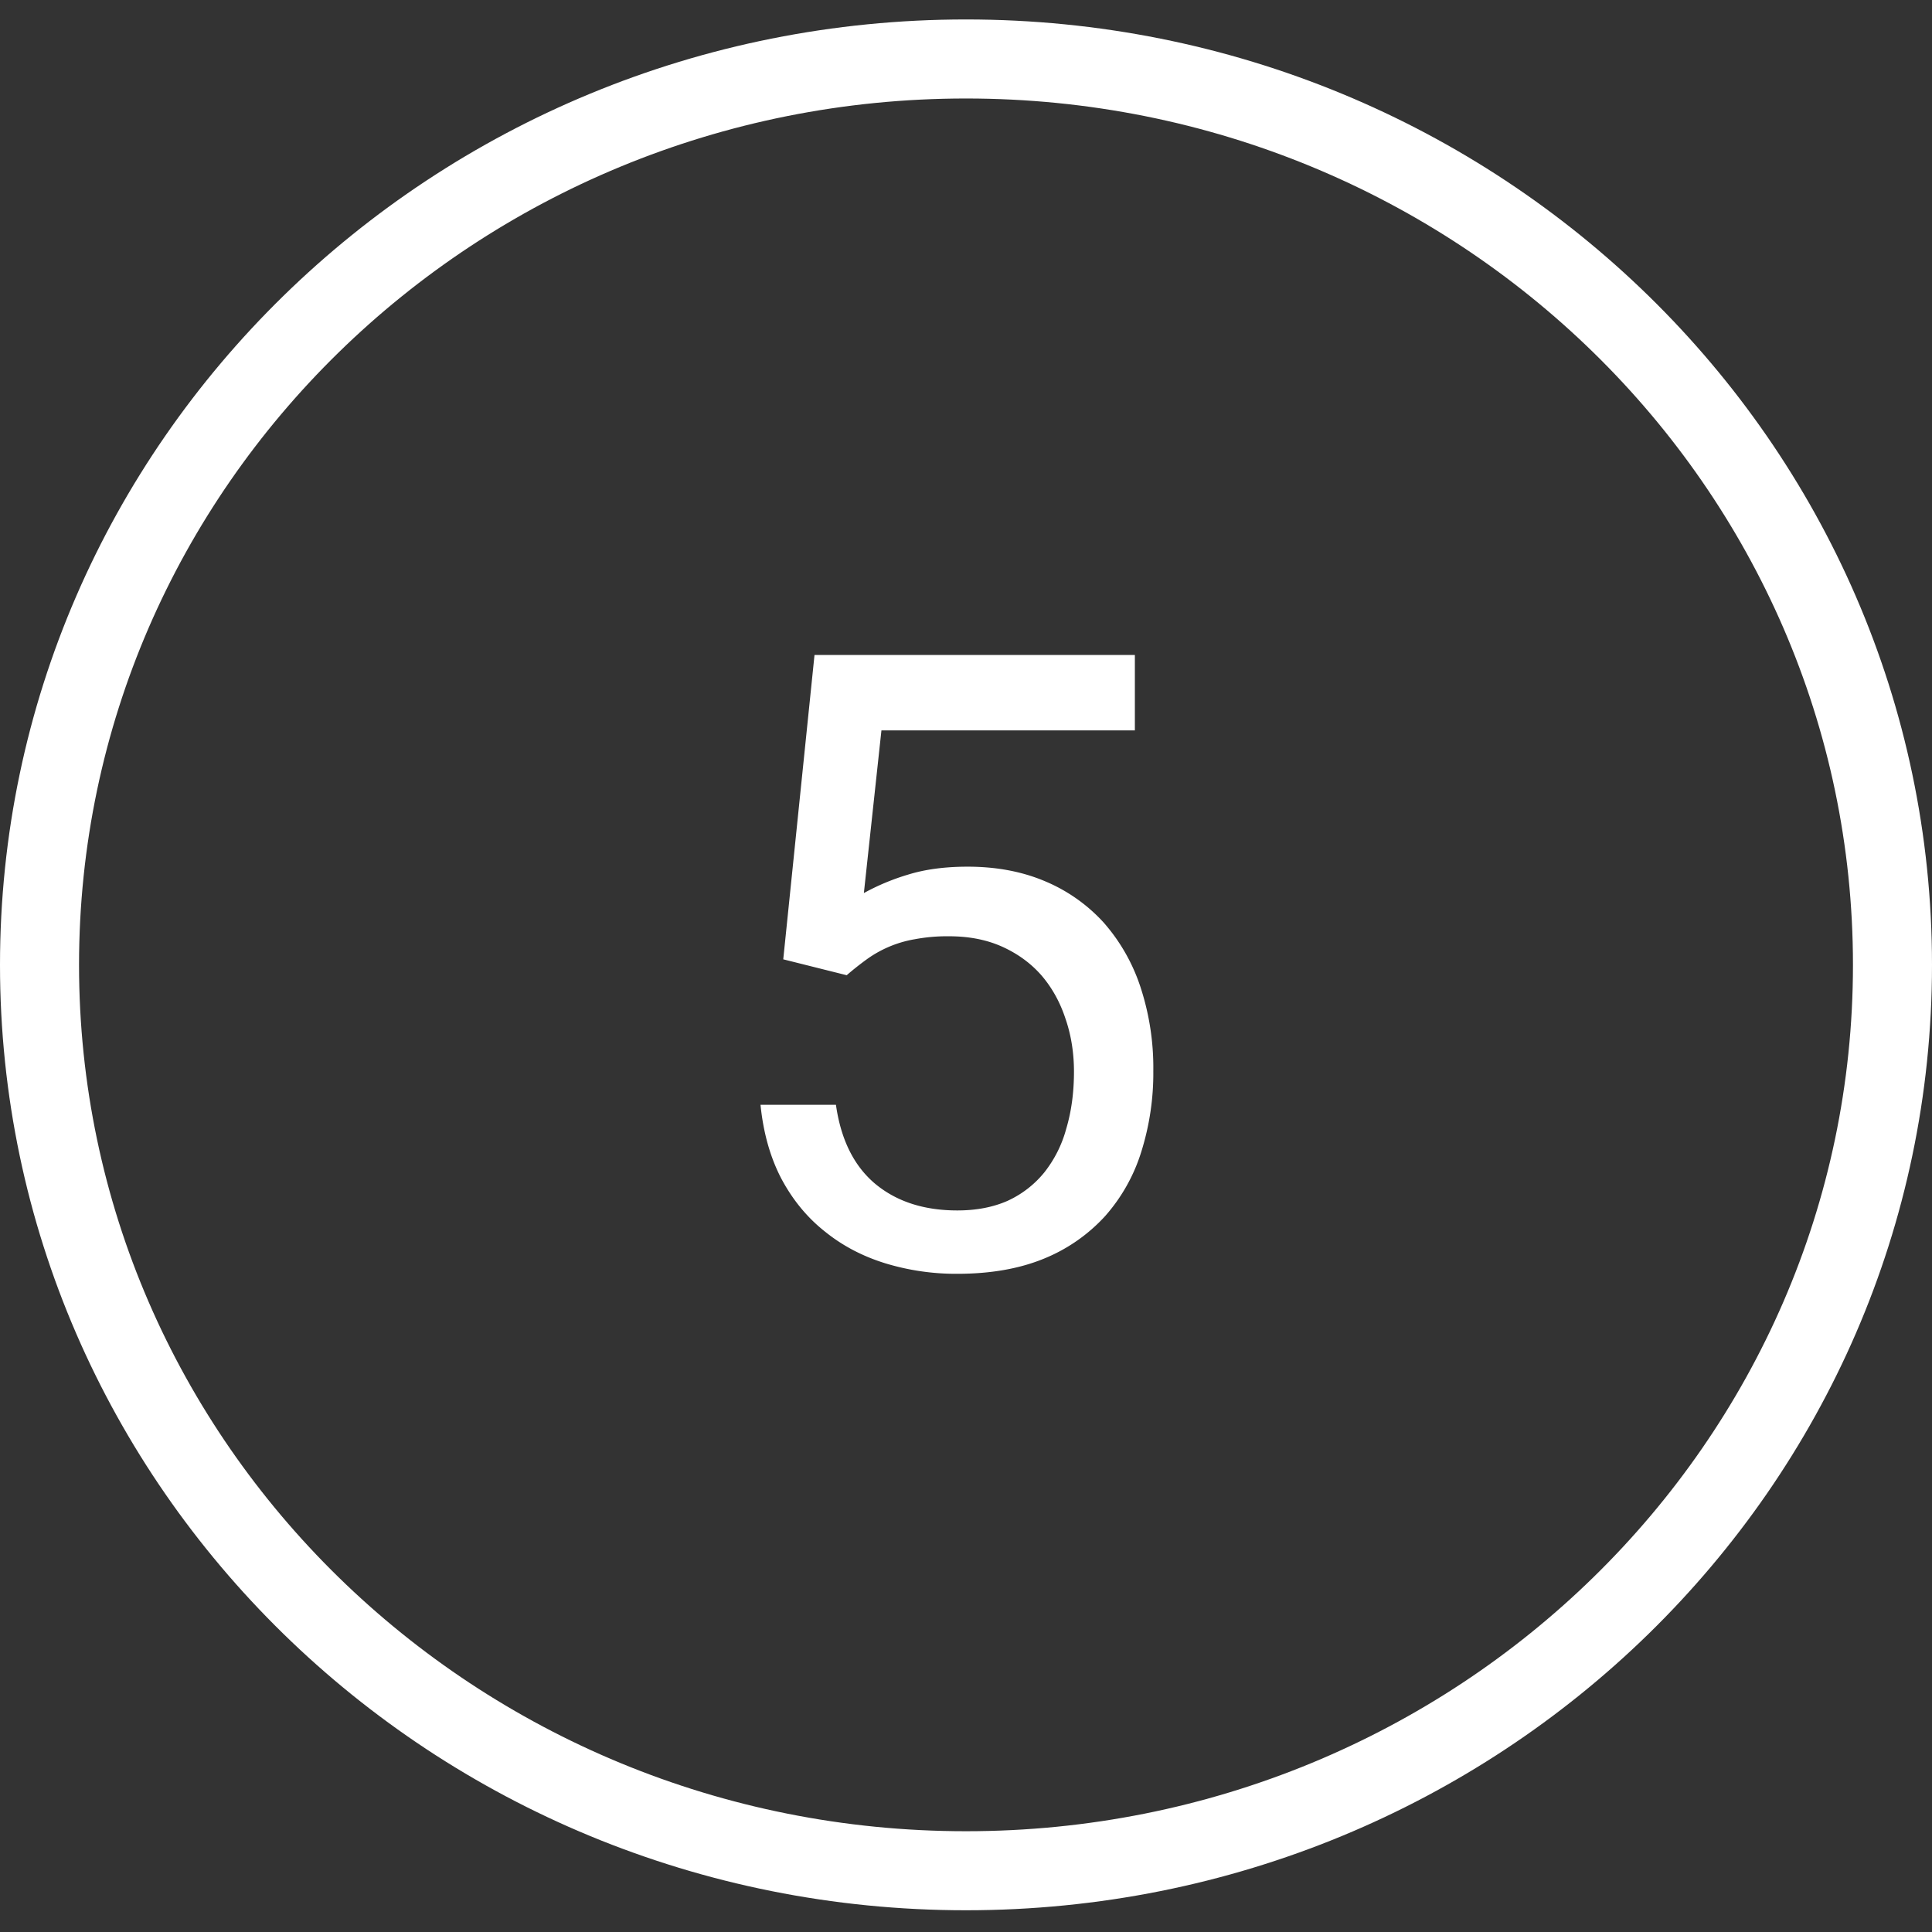 <svg xmlns="http://www.w3.org/2000/svg" width="44" height="44" fill="none"><rect width="100%" height="100%" fill="#333333" stroke="none"/><g clip-path="url(#a)"><path fill="#fff" d="m17.838 21.848 1.445.362c.15-.13.307-.254.469-.371a2.616 2.616 0 0 1 1.084-.449 3.97 3.97 0 0 1 .78-.067c.457 0 .86.08 1.212.239.352.16.648.375.889.65.24.279.423.607.547.983.13.375.195.78.195 1.212 0 .477-.06.91-.176 1.299a2.76 2.76 0 0 1-.498.993c-.225.278-.512.5-.84.65-.332.146-.713.218-1.142.218-.762 0-1.387-.203-1.875-.61-.482-.407-.778-1.006-.89-1.796H17.32c.065.643.225 1.207.479 1.69.26.485.592.886.996 1.203.397.32.853.558 1.367.717a5.52 5.52 0 0 0 1.64.239c.756 0 1.413-.115 1.973-.345a3.847 3.847 0 0 0 1.397-.973c.375-.426.654-.924.82-1.461.187-.597.28-1.219.274-1.843a5.888 5.888 0 0 0-.293-1.91 4.212 4.212 0 0 0-.84-1.47 3.776 3.776 0 0 0-1.328-.936c-.521-.222-1.11-.334-1.768-.334-.514 0-.967.06-1.357.181-.35.104-.688.245-1.006.42l.4-3.705h5.772v-1.718H18.55l-.712 6.932Z"/><path stroke="#fff" stroke-width="1.8" d="M43.1 21.975C43.1 10.58 33.653 1.343 22 1.343 10.347 1.343.9 10.58.9 21.975c0 11.394 9.447 20.63 21.1 20.63 11.653 0 21.1-9.236 21.1-20.63Z"/></g><defs><clipPath id="a"><path fill="#fff" d="M0 0h44v44H0z"/></clipPath></defs></svg>
